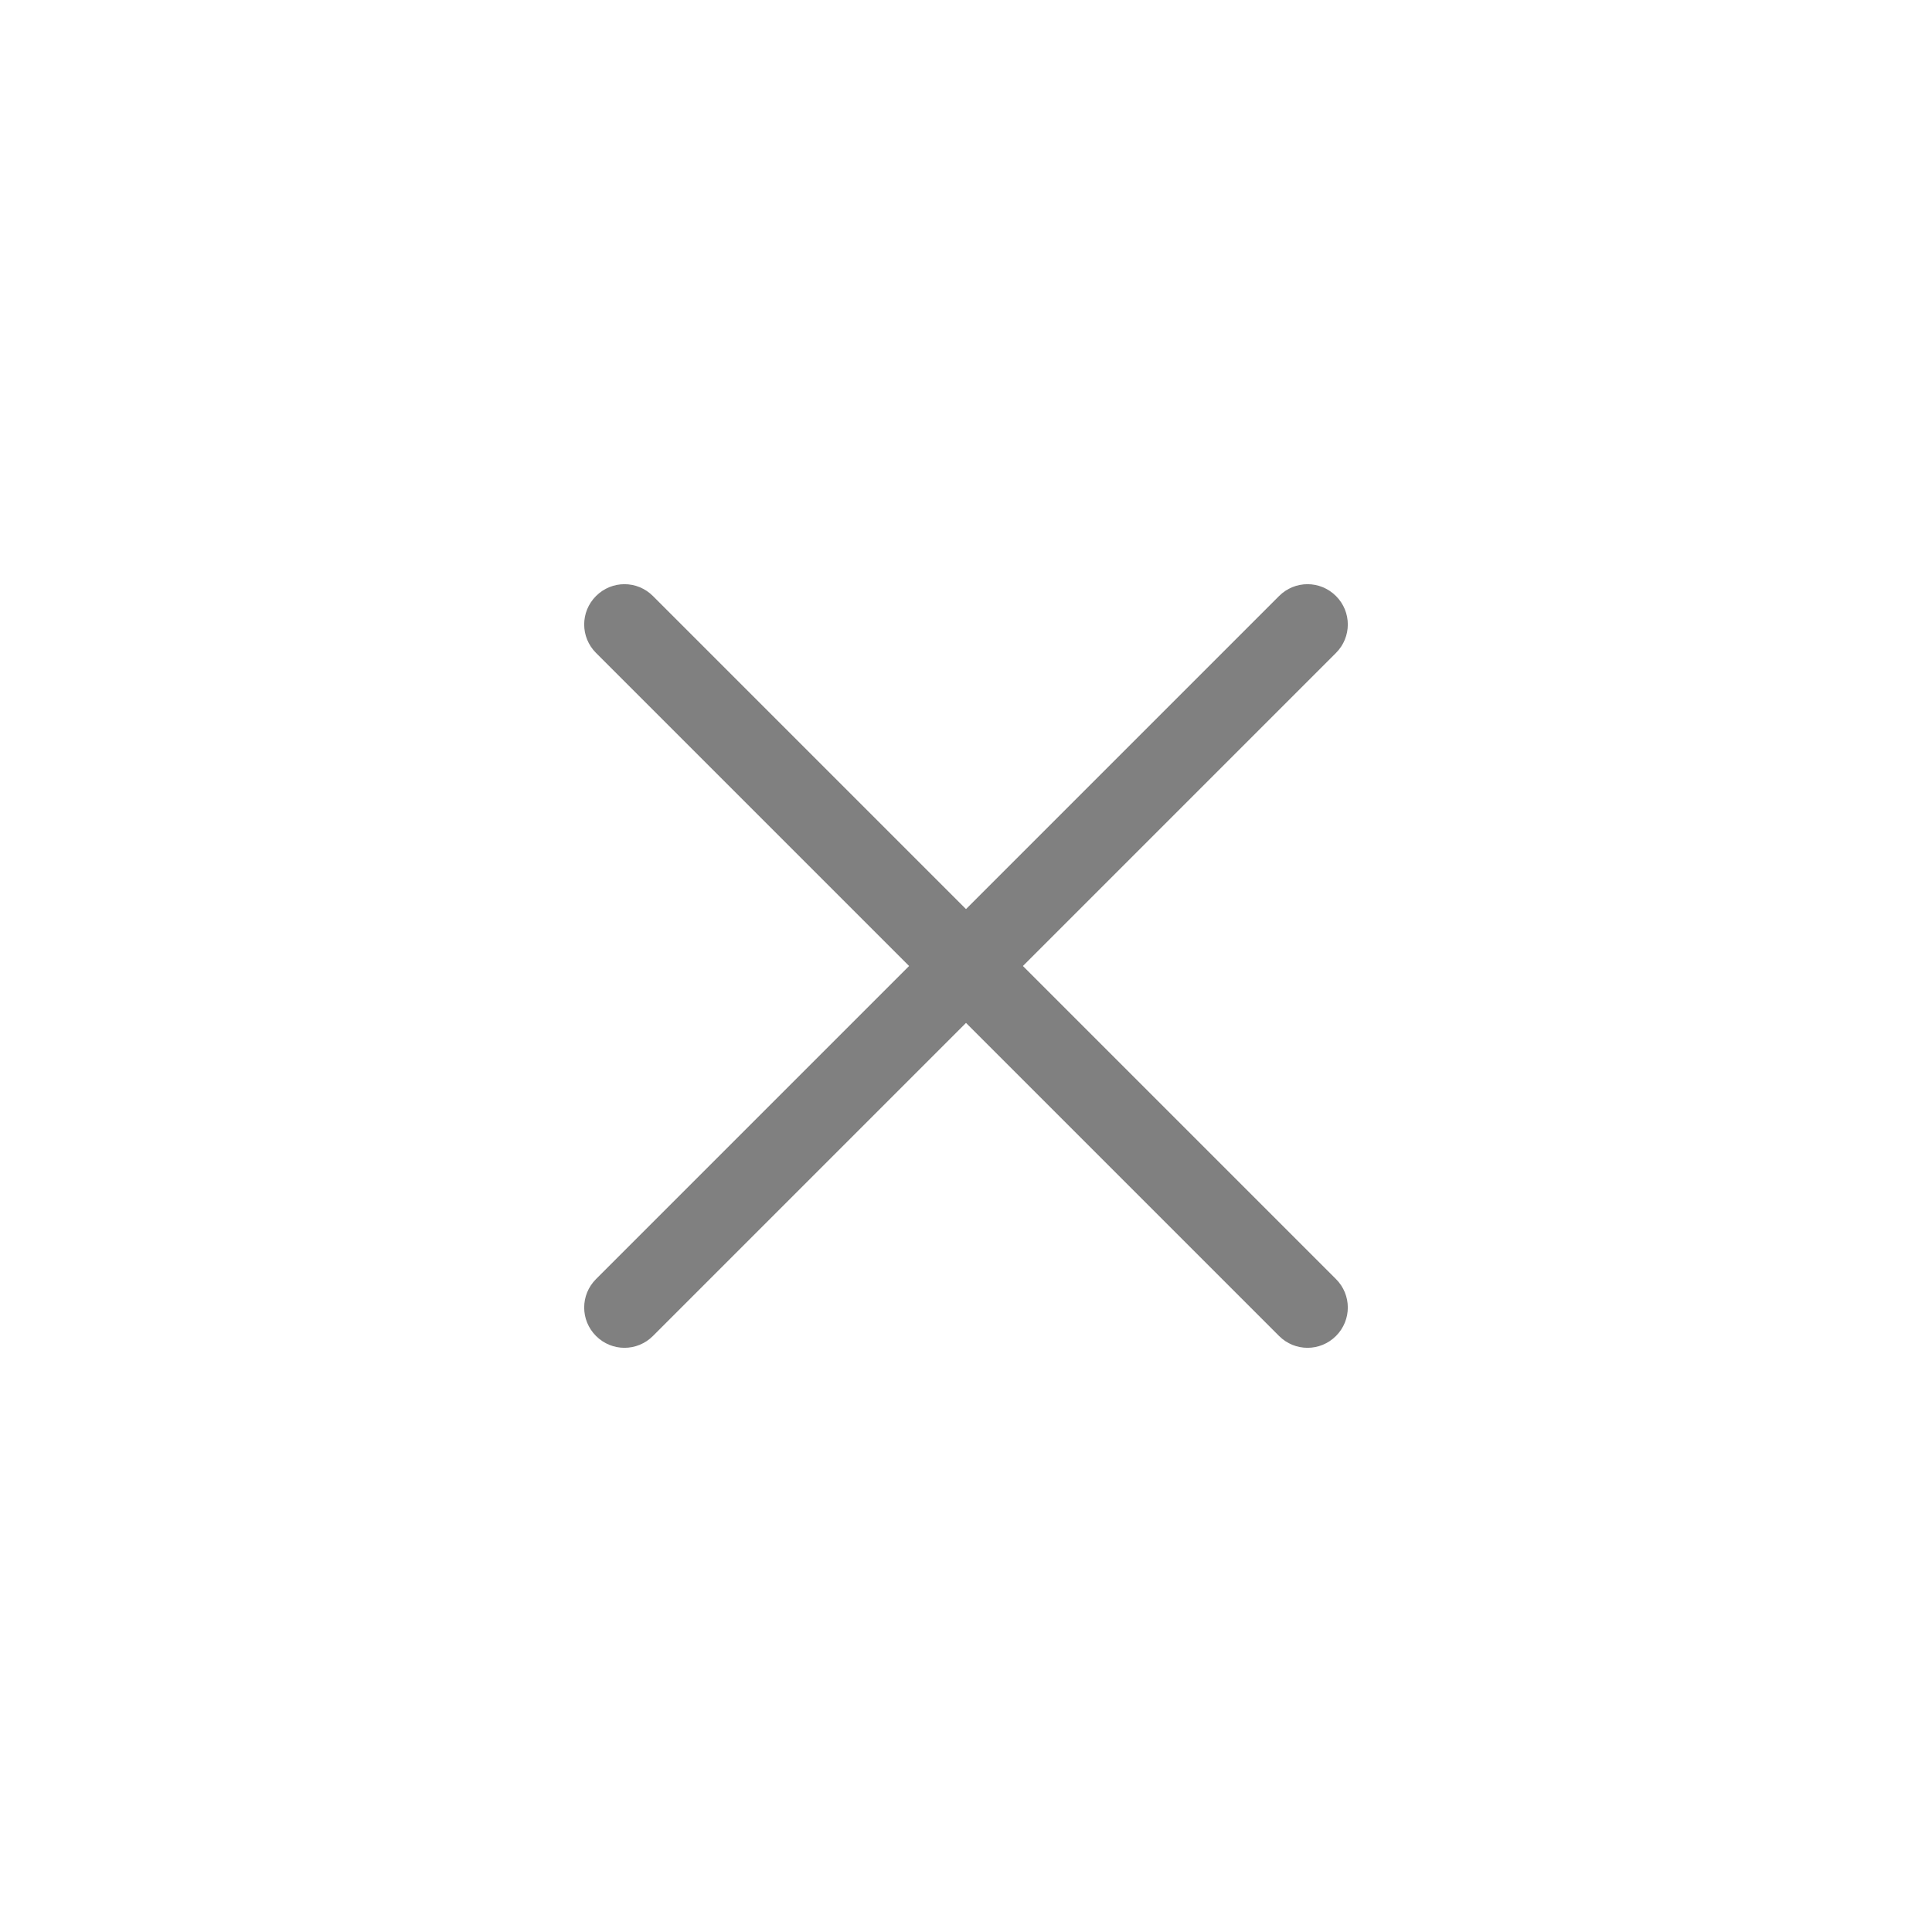 <svg width="24" height="24" fill="#808080" version="1.1" viewBox="0 0 24 24" xmlns="http://www.w3.org/2000/svg">
 <path d="m16.596 7.404c-0.196-0.196-0.511-0.196-0.707 0l-3.889 3.889-3.889-3.889c-0.196-0.196-0.511-0.196-0.707 0s-0.196 0.511 0 0.707l3.889 3.889-3.889 3.889c-0.196 0.196-0.196 0.511 0 0.707s0.511 0.196 0.707 0l3.889-3.889 3.889 3.889c0.196 0.196 0.511 0.196 0.707 0s0.196-0.511 0-0.707l-3.889-3.889 3.889-3.889c0.196-0.196 0.196-0.511 0-0.707z" fill="#808080" stroke-linecap="round" stroke-linejoin="round" stroke-opacity=".08" style="paint-order:stroke markers fill"/>
</svg>
